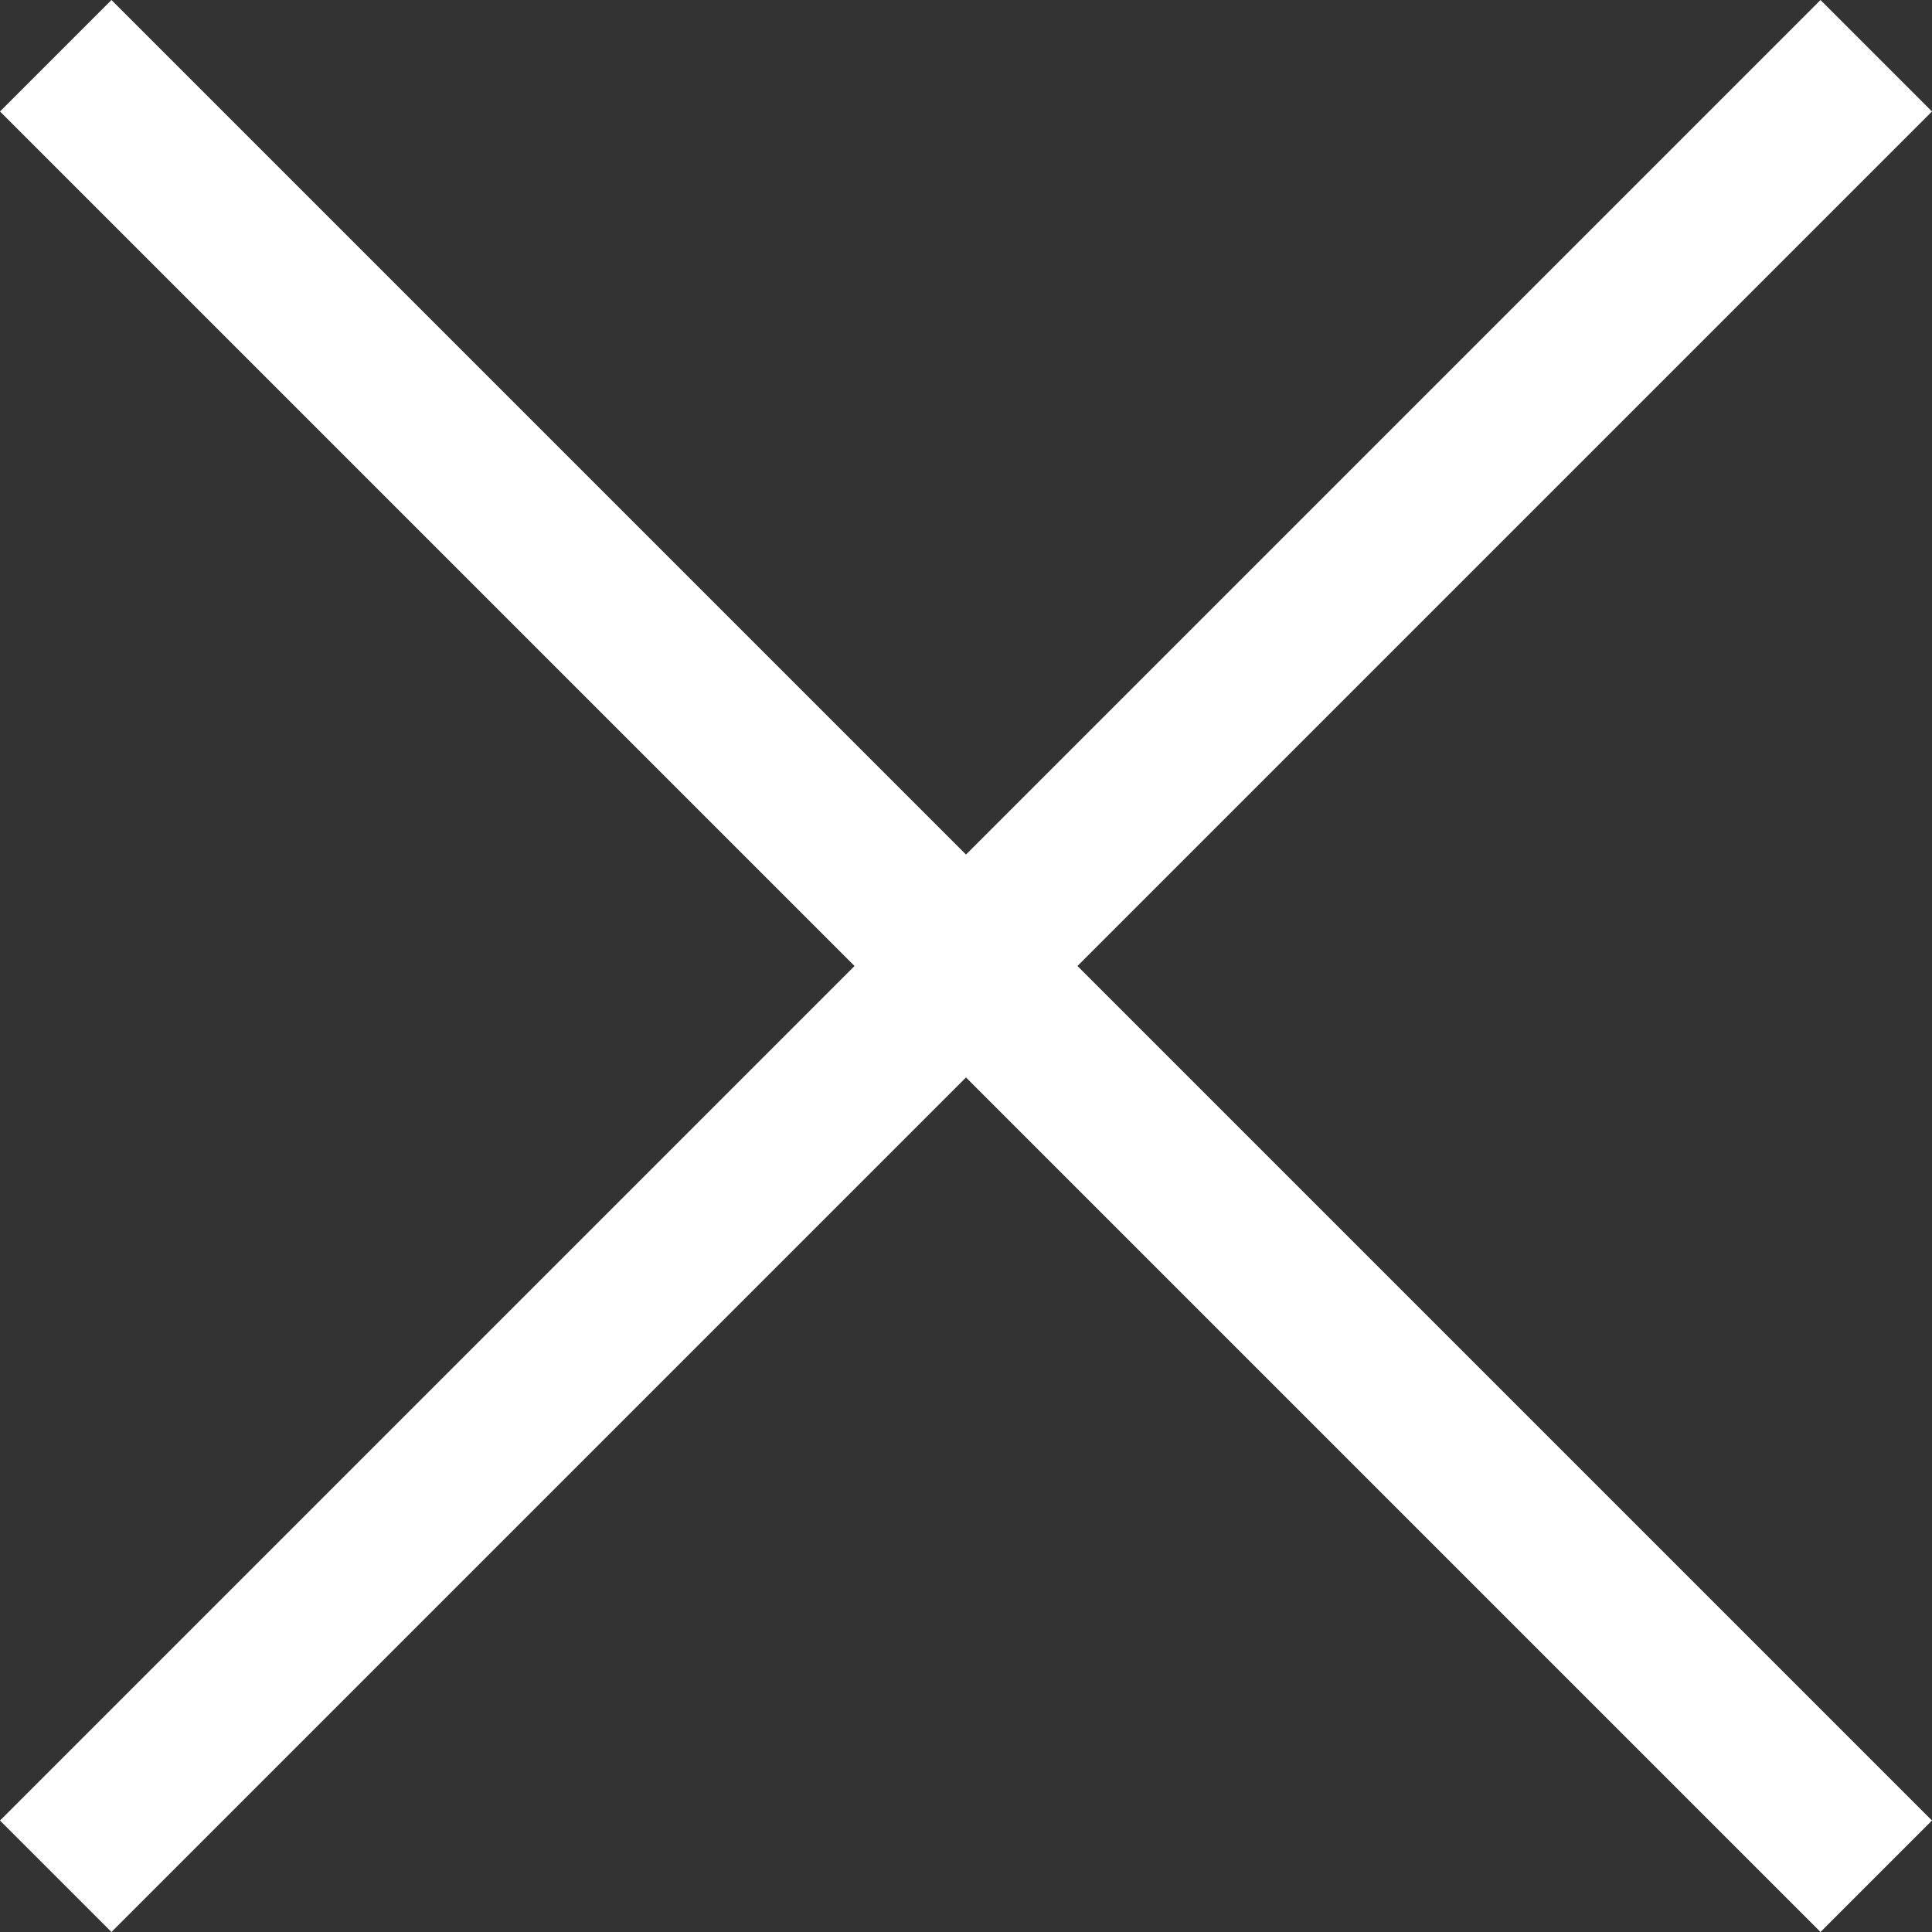 <svg xmlns="http://www.w3.org/2000/svg" width="36.77" height="36.77" viewBox="0 0 36.77 36.77">
  <rect x="0" y="0" width="36.77" height="36.77" fill="#333333" stroke="none"/>
  <g id="グループ_29055" data-name="グループ 29055" transform="translate(-5225.439 -3557.439)">
    <line id="線_44" data-name="線 44" y2="49" transform="translate(5261.148 3558.5) rotate(45)" fill="none" stroke="#fff" stroke-width="3"/>
    <line id="線_45" data-name="線 45" y1="49" transform="translate(5261.148 3593.148) rotate(135)" fill="none" stroke="#fff" stroke-width="3"/>
  </g>
</svg>
